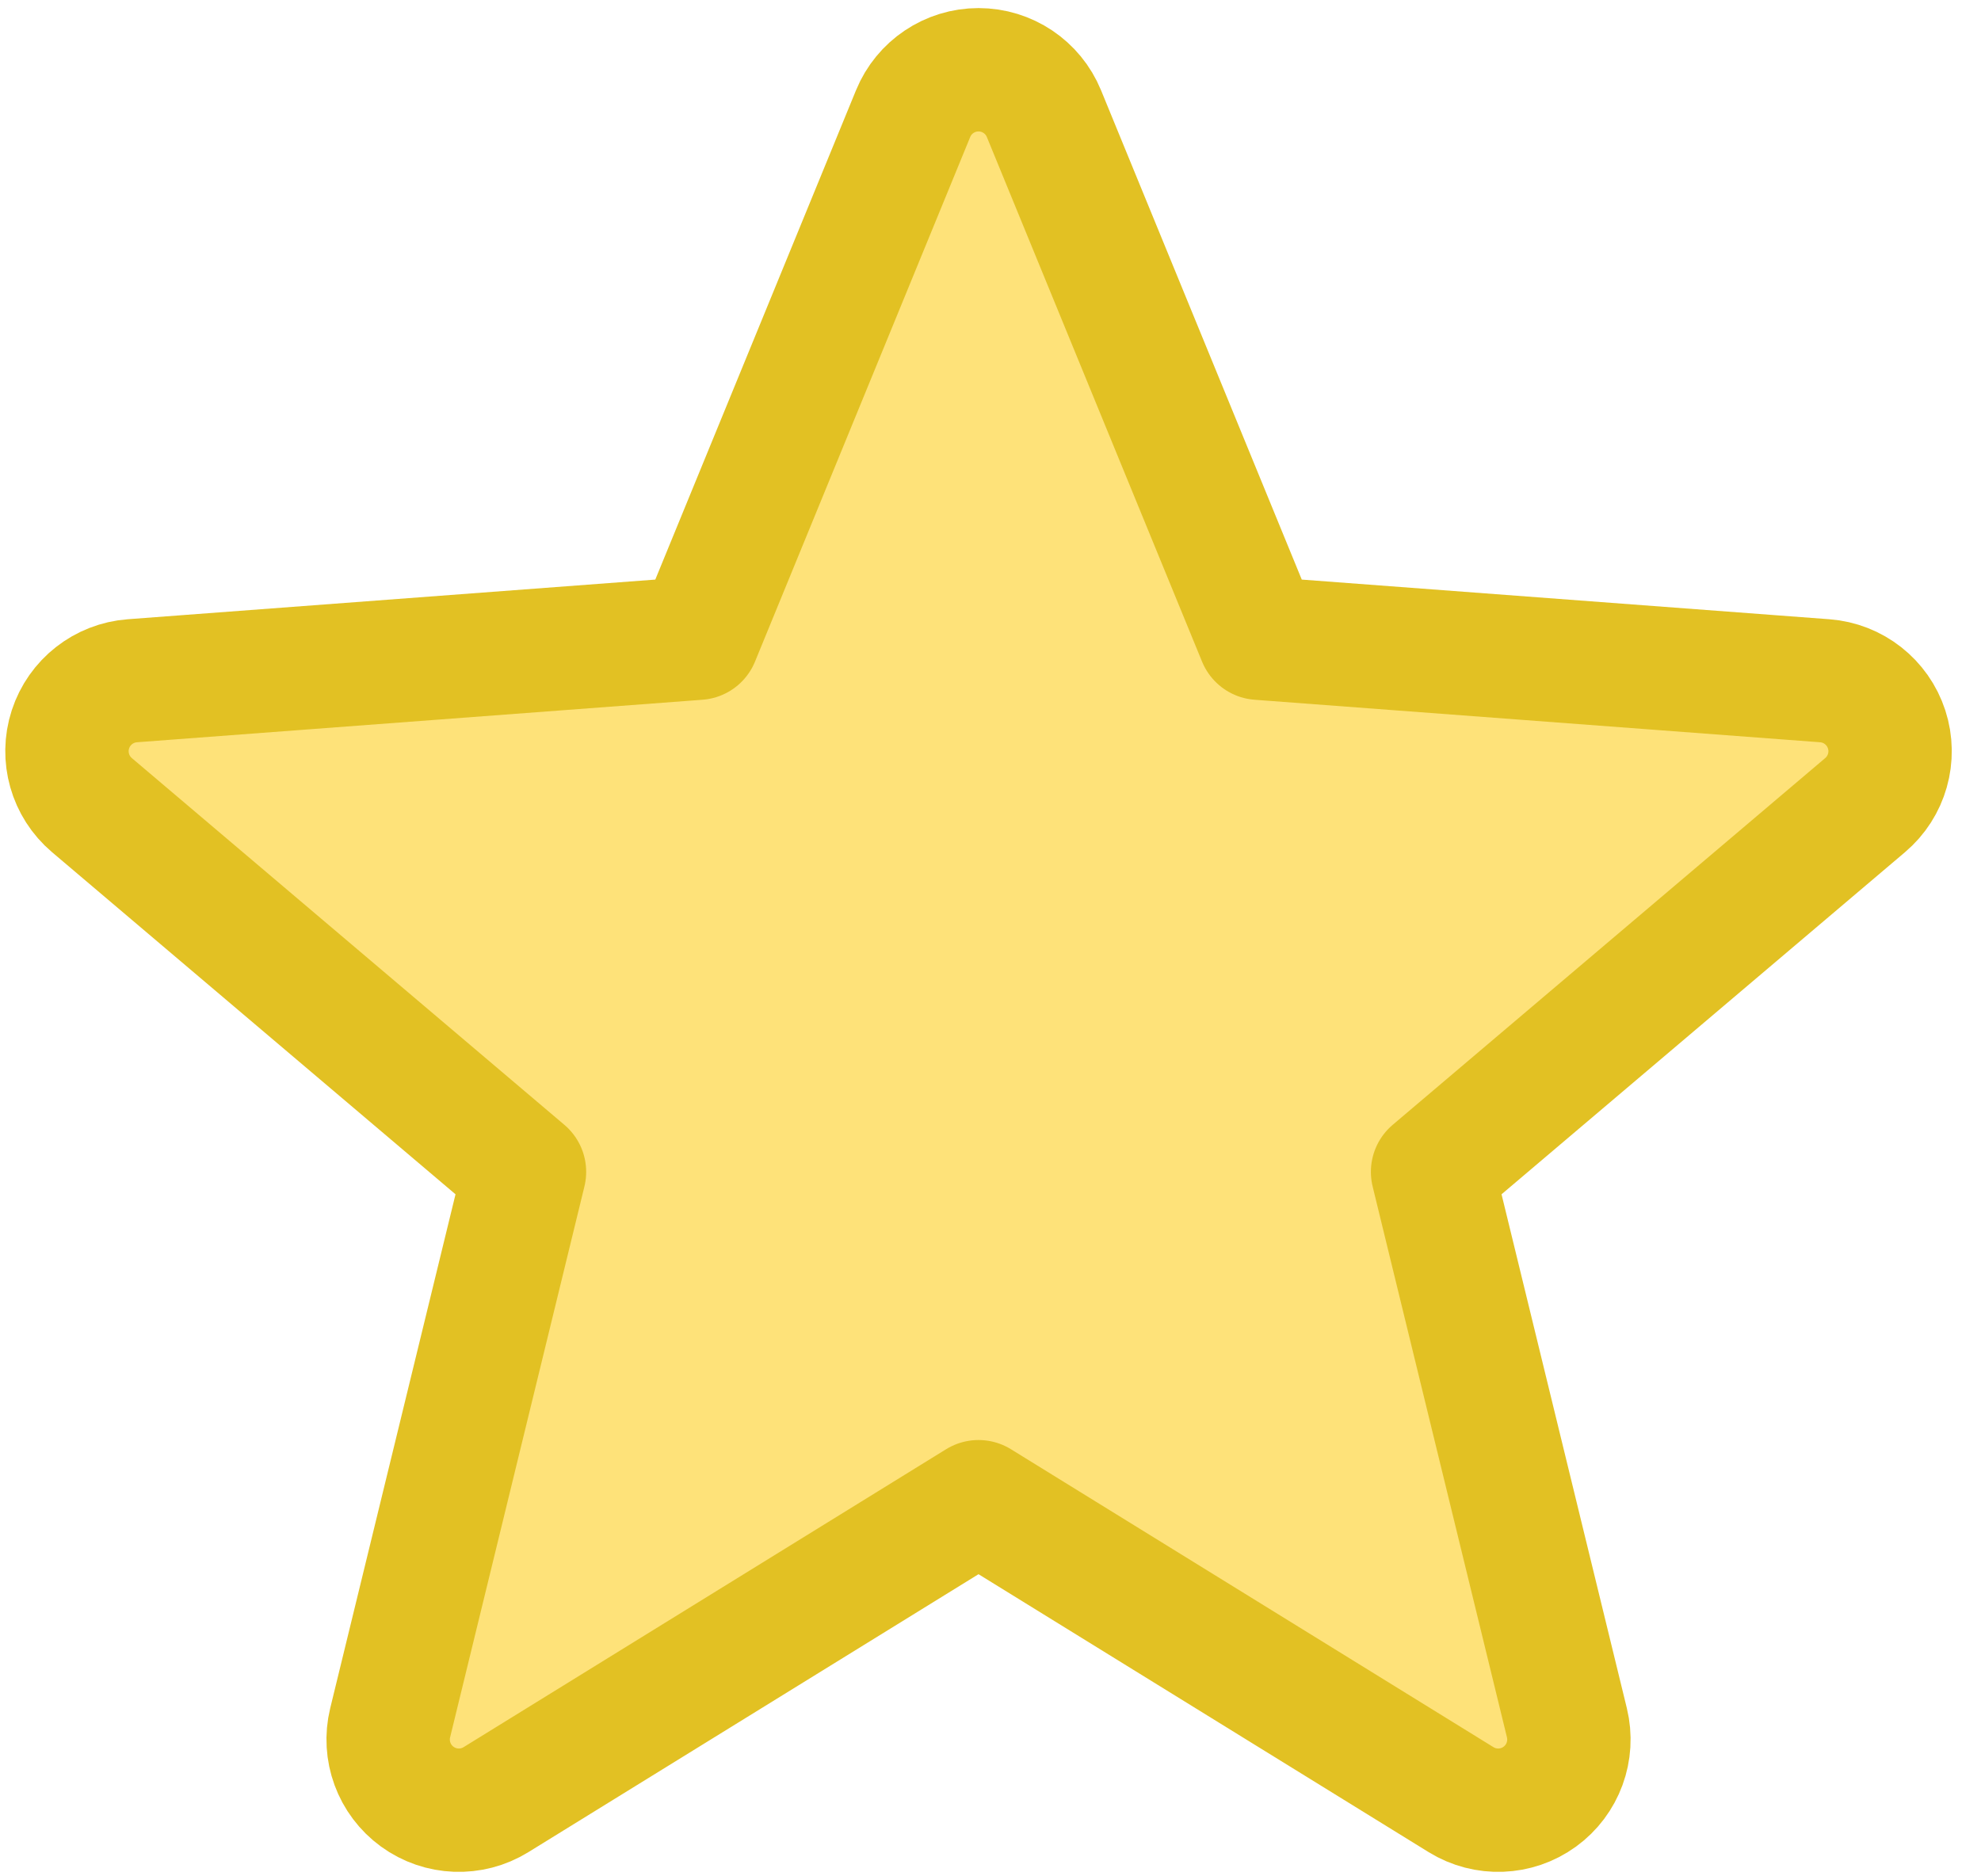 <?xml version="1.0" encoding="UTF-8" standalone="no"?>
<!DOCTYPE svg PUBLIC "-//W3C//DTD SVG 1.1//EN" "http://www.w3.org/Graphics/SVG/1.1/DTD/svg11.dtd">
<svg width="100%" height="100%" viewBox="0 0 38 36" version="1.1" xmlns="http://www.w3.org/2000/svg" xmlns:xlink="http://www.w3.org/1999/xlink" xml:space="preserve" xmlns:serif="http://www.serif.com/" style="fill-rule:evenodd;clip-rule:evenodd;stroke-linecap:round;stroke-linejoin:round;stroke-miterlimit:1.5;">
    <g transform="matrix(1,0,0,1,-469.473,-306.121)">
        <g transform="matrix(0.214,0,0,0.214,415.522,223.736)">
            <path d="M333.956,395.163C334.932,392.784 337.248,391.231 339.819,391.231C342.39,391.231 344.706,392.784 345.682,395.163L364.973,442.198L415.667,446.01C418.231,446.202 420.424,447.925 421.218,450.37C422.013,452.816 421.251,455.499 419.29,457.161L380.519,490.043L392.559,539.433C393.167,541.931 392.207,544.55 390.127,546.061C388.047,547.572 385.26,547.677 383.072,546.326L339.819,519.613L296.566,546.326C294.379,547.677 291.592,547.572 289.512,546.061C287.432,544.55 286.471,541.931 287.08,539.433L299.12,490.043L260.348,457.161C258.387,455.499 257.626,452.816 258.42,450.37C259.215,447.925 261.408,446.202 263.972,446.01L314.666,442.198L333.956,395.163Z" style="fill:rgb(254,226,121);stroke:rgb(226,193,35);stroke-width:11.06px;"/>
        </g>
    </g>
</svg>
